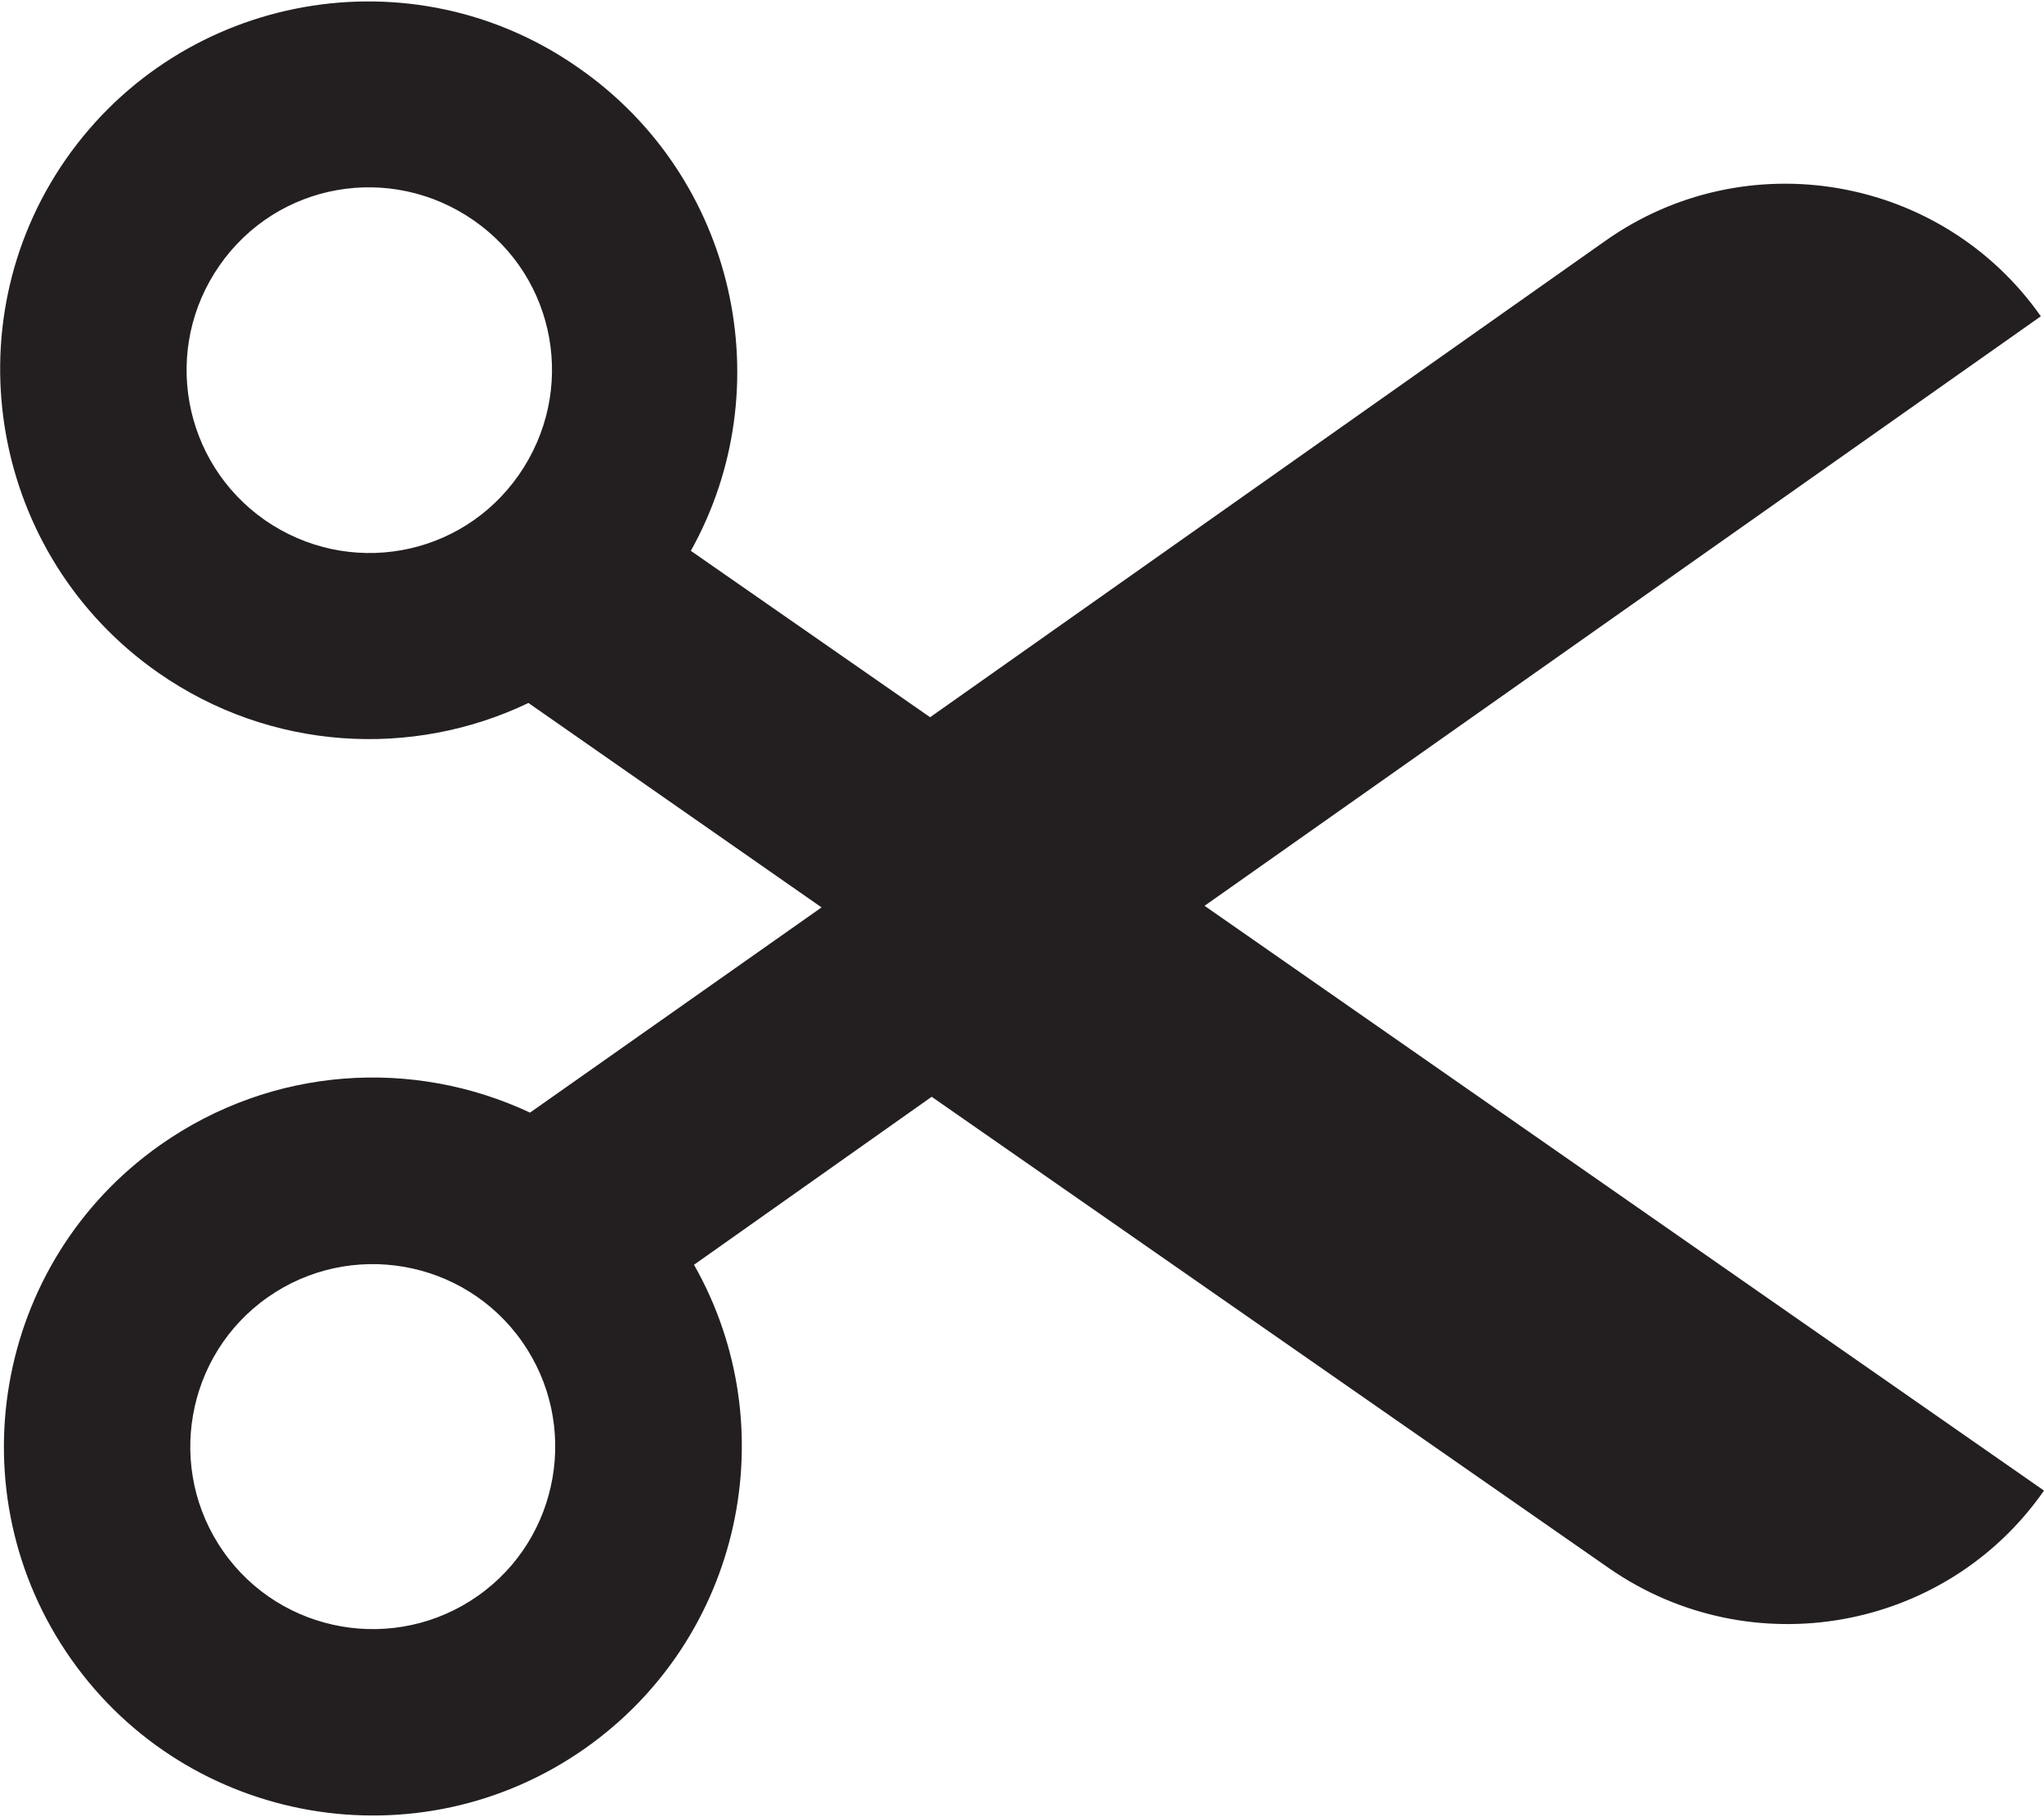 <?xml version="1.0" encoding="UTF-8"?>
<svg id="Layer_1" data-name="Layer 1" xmlns="http://www.w3.org/2000/svg" width=".36in" height=".32in" version="1.1" viewBox="0 0 25.8 22.91">
  <defs>
    <style>
      .cls-1 {
        fill: #231f20;
        stroke-width: 0px;
      }
    </style>
  </defs>
  <path class="cls-1" d="M15.19,11.43l10.57-7.45c-1.25-1.78-3.72-2.21-5.5-.95l-8.52,6.01-3.02-2.1c1.15-2.06.57-4.71-1.41-6.09C5.21-.63,2.3-.11.83,2-.63,4.1-.11,7.01,2,8.48c1.42.99,3.21,1.08,4.67.38l3.7,2.58-3.68,2.59c-1.47-.69-3.25-.59-4.67.41C-.08,15.92-.58,18.83.9,20.93c1.48,2.1,4.39,2.6,6.49,1.12,1.97-1.39,2.54-4.04,1.37-6.1l3-2.12,8.55,5.95c1.79,1.24,4.25.8,5.49-.98l-10.61-7.39ZM3.34,6.55c-1.04-.73-1.3-2.16-.57-3.21s2.16-1.3,3.21-.57,1.3,2.16.57,3.21-2.16,1.3-3.21.57ZM6.03,20.13c-1.04.73-2.48.48-3.21-.56-.73-1.04-.48-2.48.56-3.21,1.04-.73,2.48-.48,3.21.56.73,1.04.48,2.48-.56,3.21Z"/>
</svg>
